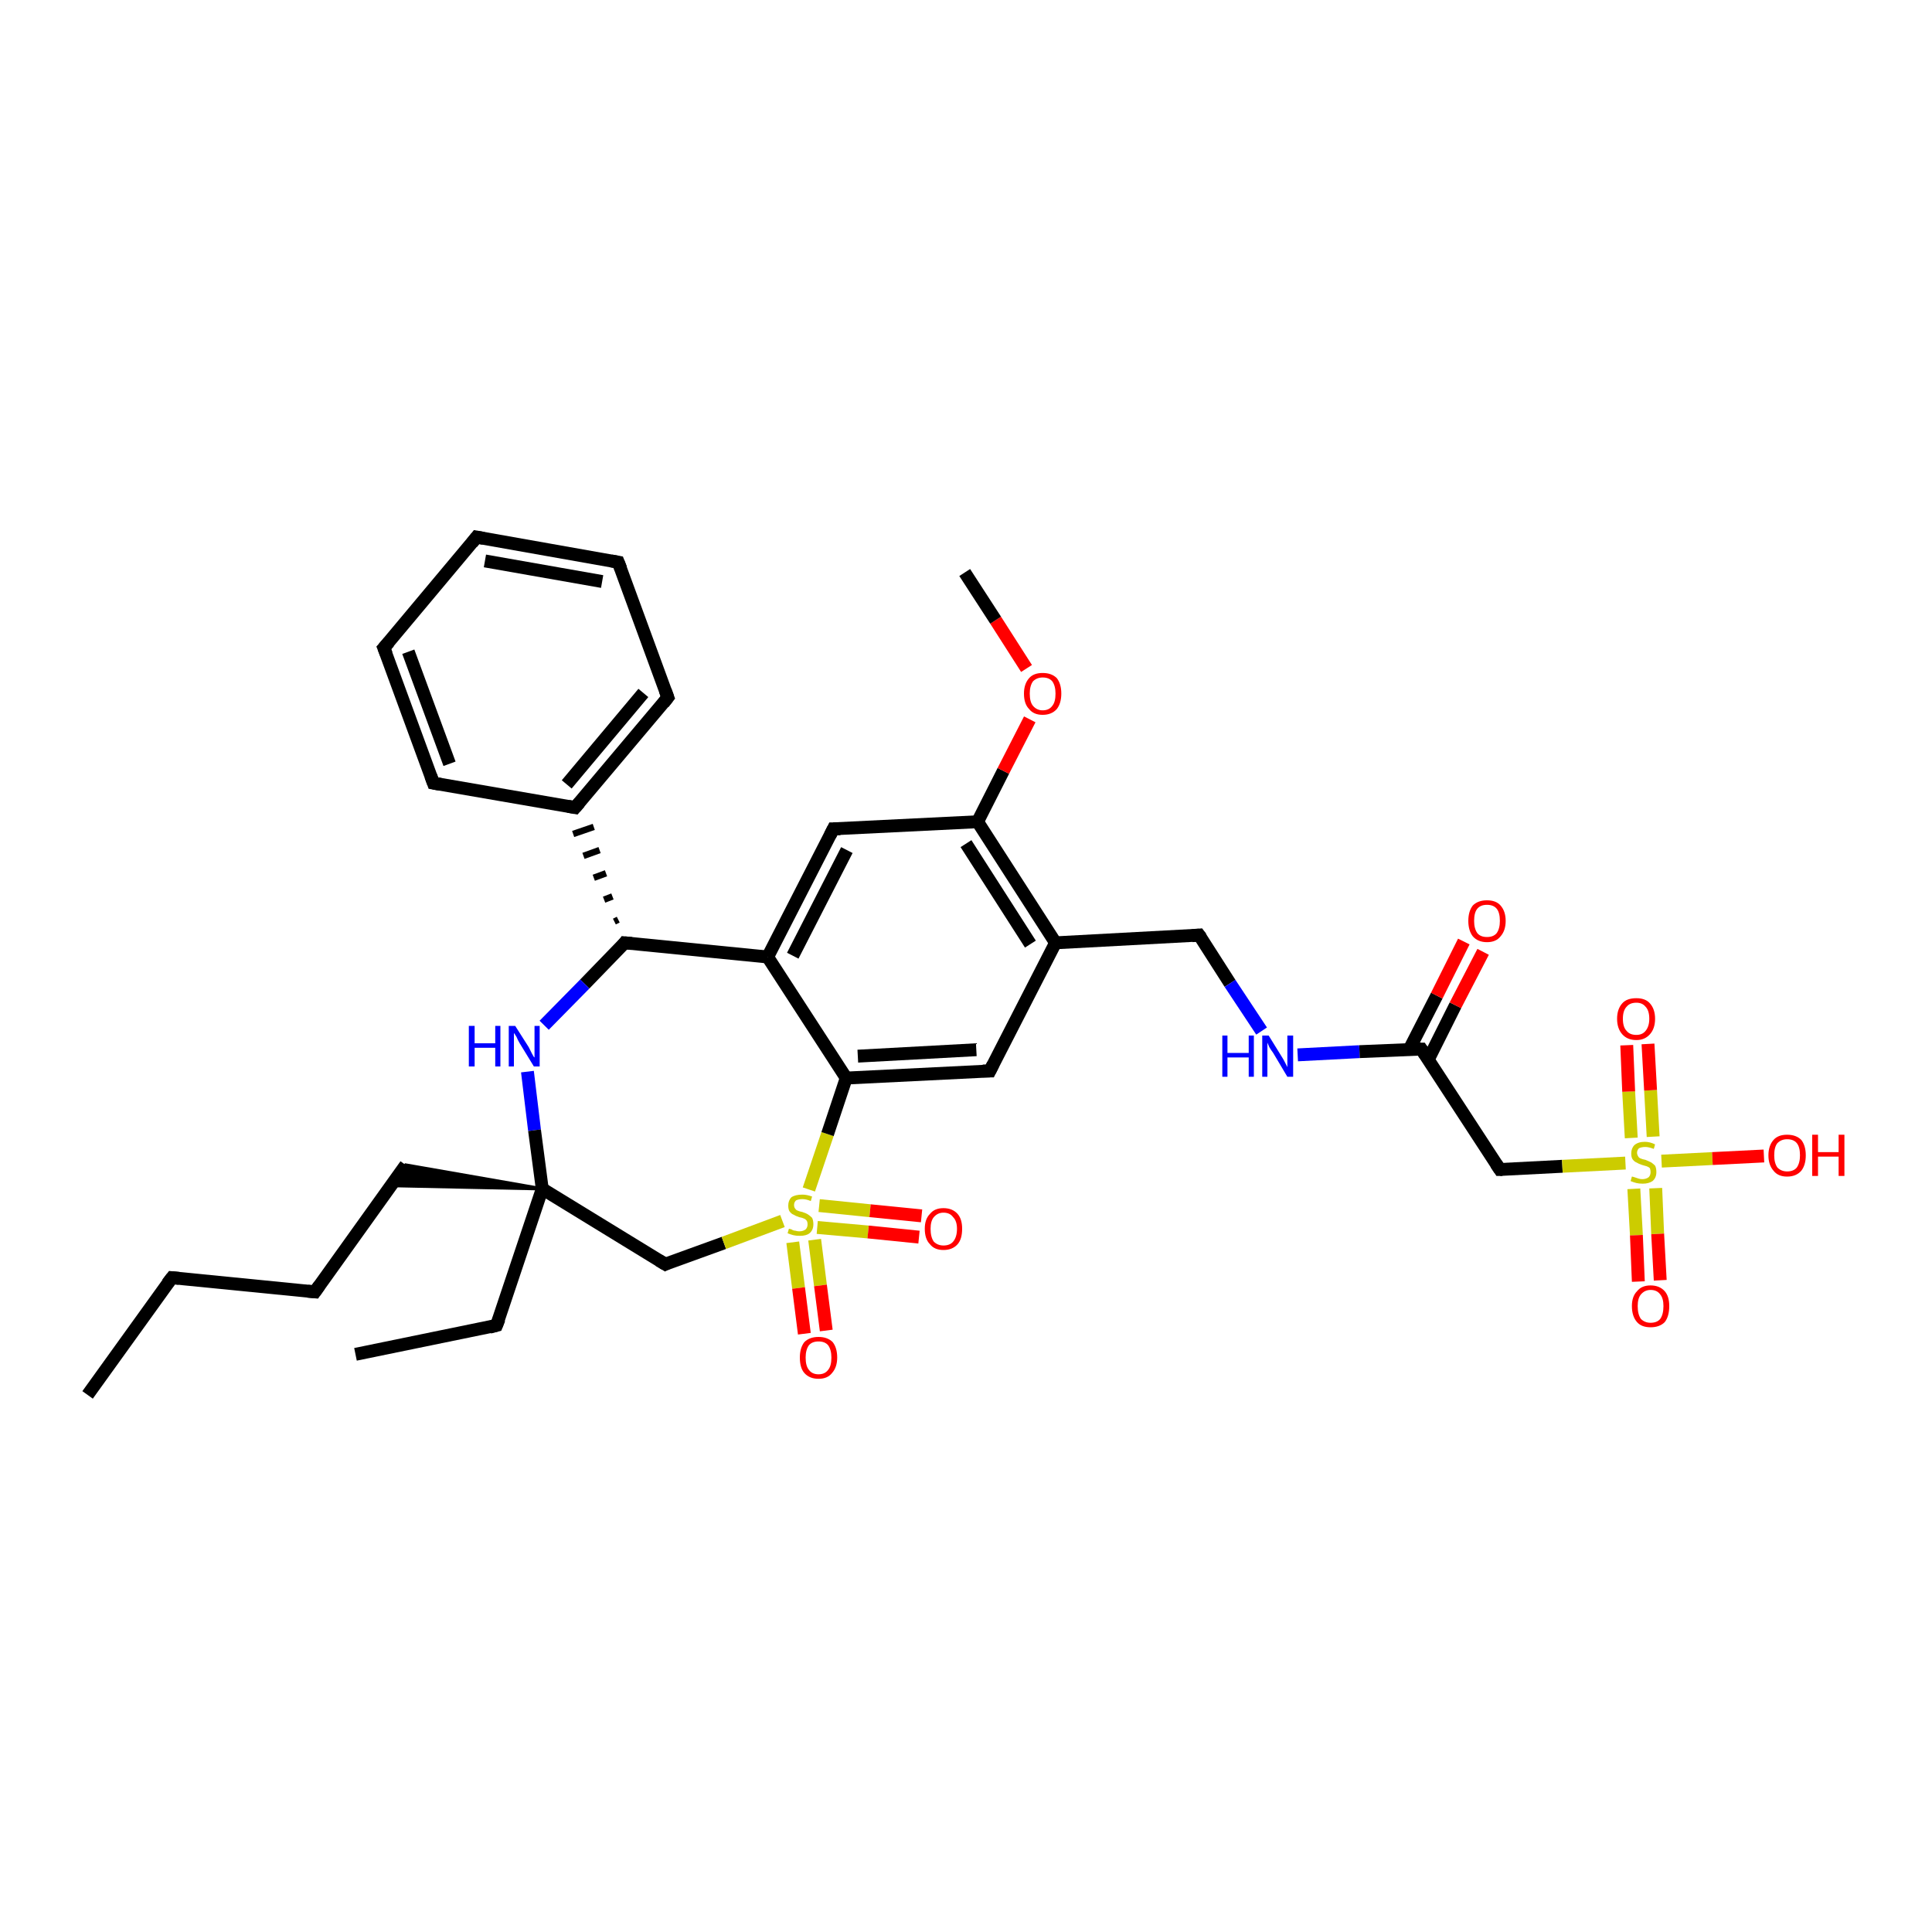 <?xml version='1.0' encoding='iso-8859-1'?>
<svg version='1.1' baseProfile='full'
              xmlns='http://www.w3.org/2000/svg'
                      xmlns:rdkit='http://www.rdkit.org/xml'
                      xmlns:xlink='http://www.w3.org/1999/xlink'
                  xml:space='preserve'
width='300px' height='300px' viewBox='0 0 300 300'>
<!-- END OF HEADER -->
<rect style='opacity:1.0;fill:#FFFFFF;stroke:none' width='300.0' height='300.0' x='0.0' y='0.0'> </rect>
<path class='bond-0 atom-0 atom-1' d='M 13.6,216.6 L 26.7,198.4' style='fill:none;fill-rule:evenodd;stroke:#000000;stroke-width:2.0px;stroke-linecap:butt;stroke-linejoin:miter;stroke-opacity:1' />
<path class='bond-1 atom-1 atom-2' d='M 26.7,198.4 L 48.9,200.6' style='fill:none;fill-rule:evenodd;stroke:#000000;stroke-width:2.0px;stroke-linecap:butt;stroke-linejoin:miter;stroke-opacity:1' />
<path class='bond-2 atom-2 atom-3' d='M 48.9,200.6 L 63.0,180.9' style='fill:none;fill-rule:evenodd;stroke:#000000;stroke-width:2.0px;stroke-linecap:butt;stroke-linejoin:miter;stroke-opacity:1' />
<path class='bond-3 atom-4 atom-3' d='M 84.2,184.6 L 60.8,184.1 L 63.0,180.9 Z' style='fill:#000000;fill-rule:evenodd;fill-opacity:1;stroke:#000000;stroke-width:0.5px;stroke-linecap:butt;stroke-linejoin:miter;stroke-opacity:1;' />
<path class='bond-4 atom-4 atom-5' d='M 84.2,184.6 L 77.1,205.8' style='fill:none;fill-rule:evenodd;stroke:#000000;stroke-width:2.0px;stroke-linecap:butt;stroke-linejoin:miter;stroke-opacity:1' />
<path class='bond-5 atom-5 atom-6' d='M 77.1,205.8 L 55.2,210.3' style='fill:none;fill-rule:evenodd;stroke:#000000;stroke-width:2.0px;stroke-linecap:butt;stroke-linejoin:miter;stroke-opacity:1' />
<path class='bond-6 atom-4 atom-7' d='M 84.2,184.6 L 103.3,196.3' style='fill:none;fill-rule:evenodd;stroke:#000000;stroke-width:2.0px;stroke-linecap:butt;stroke-linejoin:miter;stroke-opacity:1' />
<path class='bond-7 atom-7 atom-8' d='M 103.3,196.3 L 112.4,193.0' style='fill:none;fill-rule:evenodd;stroke:#000000;stroke-width:2.0px;stroke-linecap:butt;stroke-linejoin:miter;stroke-opacity:1' />
<path class='bond-7 atom-7 atom-8' d='M 112.4,193.0 L 121.5,189.6' style='fill:none;fill-rule:evenodd;stroke:#CCCC00;stroke-width:2.0px;stroke-linecap:butt;stroke-linejoin:miter;stroke-opacity:1' />
<path class='bond-8 atom-8 atom-9' d='M 126.9,190.6 L 134.8,191.3' style='fill:none;fill-rule:evenodd;stroke:#CCCC00;stroke-width:2.0px;stroke-linecap:butt;stroke-linejoin:miter;stroke-opacity:1' />
<path class='bond-8 atom-8 atom-9' d='M 134.8,191.3 L 142.7,192.1' style='fill:none;fill-rule:evenodd;stroke:#FF0000;stroke-width:2.0px;stroke-linecap:butt;stroke-linejoin:miter;stroke-opacity:1' />
<path class='bond-8 atom-8 atom-9' d='M 127.2,187.2 L 135.1,188.0' style='fill:none;fill-rule:evenodd;stroke:#CCCC00;stroke-width:2.0px;stroke-linecap:butt;stroke-linejoin:miter;stroke-opacity:1' />
<path class='bond-8 atom-8 atom-9' d='M 135.1,188.0 L 143.1,188.8' style='fill:none;fill-rule:evenodd;stroke:#FF0000;stroke-width:2.0px;stroke-linecap:butt;stroke-linejoin:miter;stroke-opacity:1' />
<path class='bond-9 atom-8 atom-10' d='M 123.1,192.9 L 124.0,200.0' style='fill:none;fill-rule:evenodd;stroke:#CCCC00;stroke-width:2.0px;stroke-linecap:butt;stroke-linejoin:miter;stroke-opacity:1' />
<path class='bond-9 atom-8 atom-10' d='M 124.0,200.0 L 124.9,207.1' style='fill:none;fill-rule:evenodd;stroke:#FF0000;stroke-width:2.0px;stroke-linecap:butt;stroke-linejoin:miter;stroke-opacity:1' />
<path class='bond-9 atom-8 atom-10' d='M 126.5,192.5 L 127.4,199.6' style='fill:none;fill-rule:evenodd;stroke:#CCCC00;stroke-width:2.0px;stroke-linecap:butt;stroke-linejoin:miter;stroke-opacity:1' />
<path class='bond-9 atom-8 atom-10' d='M 127.4,199.6 L 128.3,206.6' style='fill:none;fill-rule:evenodd;stroke:#FF0000;stroke-width:2.0px;stroke-linecap:butt;stroke-linejoin:miter;stroke-opacity:1' />
<path class='bond-10 atom-8 atom-11' d='M 125.6,184.7 L 128.5,176.1' style='fill:none;fill-rule:evenodd;stroke:#CCCC00;stroke-width:2.0px;stroke-linecap:butt;stroke-linejoin:miter;stroke-opacity:1' />
<path class='bond-10 atom-8 atom-11' d='M 128.5,176.1 L 131.4,167.4' style='fill:none;fill-rule:evenodd;stroke:#000000;stroke-width:2.0px;stroke-linecap:butt;stroke-linejoin:miter;stroke-opacity:1' />
<path class='bond-11 atom-11 atom-12' d='M 131.4,167.4 L 153.7,166.3' style='fill:none;fill-rule:evenodd;stroke:#000000;stroke-width:2.0px;stroke-linecap:butt;stroke-linejoin:miter;stroke-opacity:1' />
<path class='bond-11 atom-11 atom-12' d='M 133.2,164.0 L 151.6,163.0' style='fill:none;fill-rule:evenodd;stroke:#000000;stroke-width:2.0px;stroke-linecap:butt;stroke-linejoin:miter;stroke-opacity:1' />
<path class='bond-12 atom-12 atom-13' d='M 153.7,166.3 L 163.9,146.4' style='fill:none;fill-rule:evenodd;stroke:#000000;stroke-width:2.0px;stroke-linecap:butt;stroke-linejoin:miter;stroke-opacity:1' />
<path class='bond-13 atom-13 atom-14' d='M 163.9,146.4 L 186.2,145.2' style='fill:none;fill-rule:evenodd;stroke:#000000;stroke-width:2.0px;stroke-linecap:butt;stroke-linejoin:miter;stroke-opacity:1' />
<path class='bond-14 atom-14 atom-15' d='M 186.2,145.2 L 191.0,152.7' style='fill:none;fill-rule:evenodd;stroke:#000000;stroke-width:2.0px;stroke-linecap:butt;stroke-linejoin:miter;stroke-opacity:1' />
<path class='bond-14 atom-14 atom-15' d='M 191.0,152.7 L 195.9,160.1' style='fill:none;fill-rule:evenodd;stroke:#0000FF;stroke-width:2.0px;stroke-linecap:butt;stroke-linejoin:miter;stroke-opacity:1' />
<path class='bond-15 atom-15 atom-16' d='M 201.5,163.8 L 211.1,163.3' style='fill:none;fill-rule:evenodd;stroke:#0000FF;stroke-width:2.0px;stroke-linecap:butt;stroke-linejoin:miter;stroke-opacity:1' />
<path class='bond-15 atom-15 atom-16' d='M 211.1,163.3 L 220.7,162.9' style='fill:none;fill-rule:evenodd;stroke:#000000;stroke-width:2.0px;stroke-linecap:butt;stroke-linejoin:miter;stroke-opacity:1' />
<path class='bond-16 atom-16 atom-17' d='M 221.8,164.5 L 226.0,156.1' style='fill:none;fill-rule:evenodd;stroke:#000000;stroke-width:2.0px;stroke-linecap:butt;stroke-linejoin:miter;stroke-opacity:1' />
<path class='bond-16 atom-16 atom-17' d='M 226.0,156.1 L 230.3,147.8' style='fill:none;fill-rule:evenodd;stroke:#FF0000;stroke-width:2.0px;stroke-linecap:butt;stroke-linejoin:miter;stroke-opacity:1' />
<path class='bond-16 atom-16 atom-17' d='M 218.8,163.0 L 223.1,154.6' style='fill:none;fill-rule:evenodd;stroke:#000000;stroke-width:2.0px;stroke-linecap:butt;stroke-linejoin:miter;stroke-opacity:1' />
<path class='bond-16 atom-16 atom-17' d='M 223.1,154.6 L 227.3,146.2' style='fill:none;fill-rule:evenodd;stroke:#FF0000;stroke-width:2.0px;stroke-linecap:butt;stroke-linejoin:miter;stroke-opacity:1' />
<path class='bond-17 atom-16 atom-18' d='M 220.7,162.9 L 232.9,181.6' style='fill:none;fill-rule:evenodd;stroke:#000000;stroke-width:2.0px;stroke-linecap:butt;stroke-linejoin:miter;stroke-opacity:1' />
<path class='bond-18 atom-18 atom-19' d='M 232.9,181.6 L 242.6,181.1' style='fill:none;fill-rule:evenodd;stroke:#000000;stroke-width:2.0px;stroke-linecap:butt;stroke-linejoin:miter;stroke-opacity:1' />
<path class='bond-18 atom-18 atom-19' d='M 242.6,181.1 L 252.4,180.6' style='fill:none;fill-rule:evenodd;stroke:#CCCC00;stroke-width:2.0px;stroke-linecap:butt;stroke-linejoin:miter;stroke-opacity:1' />
<path class='bond-19 atom-19 atom-20' d='M 258.0,180.3 L 265.9,179.9' style='fill:none;fill-rule:evenodd;stroke:#CCCC00;stroke-width:2.0px;stroke-linecap:butt;stroke-linejoin:miter;stroke-opacity:1' />
<path class='bond-19 atom-19 atom-20' d='M 265.9,179.9 L 273.9,179.5' style='fill:none;fill-rule:evenodd;stroke:#FF0000;stroke-width:2.0px;stroke-linecap:butt;stroke-linejoin:miter;stroke-opacity:1' />
<path class='bond-20 atom-19 atom-21' d='M 253.7,184.6 L 254.1,191.8' style='fill:none;fill-rule:evenodd;stroke:#CCCC00;stroke-width:2.0px;stroke-linecap:butt;stroke-linejoin:miter;stroke-opacity:1' />
<path class='bond-20 atom-19 atom-21' d='M 254.1,191.8 L 254.4,199.0' style='fill:none;fill-rule:evenodd;stroke:#FF0000;stroke-width:2.0px;stroke-linecap:butt;stroke-linejoin:miter;stroke-opacity:1' />
<path class='bond-20 atom-19 atom-21' d='M 257.1,184.5 L 257.4,191.6' style='fill:none;fill-rule:evenodd;stroke:#CCCC00;stroke-width:2.0px;stroke-linecap:butt;stroke-linejoin:miter;stroke-opacity:1' />
<path class='bond-20 atom-19 atom-21' d='M 257.4,191.6 L 257.8,198.8' style='fill:none;fill-rule:evenodd;stroke:#FF0000;stroke-width:2.0px;stroke-linecap:butt;stroke-linejoin:miter;stroke-opacity:1' />
<path class='bond-21 atom-19 atom-22' d='M 256.7,176.5 L 256.3,169.3' style='fill:none;fill-rule:evenodd;stroke:#CCCC00;stroke-width:2.0px;stroke-linecap:butt;stroke-linejoin:miter;stroke-opacity:1' />
<path class='bond-21 atom-19 atom-22' d='M 256.3,169.3 L 255.9,162.1' style='fill:none;fill-rule:evenodd;stroke:#FF0000;stroke-width:2.0px;stroke-linecap:butt;stroke-linejoin:miter;stroke-opacity:1' />
<path class='bond-21 atom-19 atom-22' d='M 253.3,176.7 L 252.9,169.5' style='fill:none;fill-rule:evenodd;stroke:#CCCC00;stroke-width:2.0px;stroke-linecap:butt;stroke-linejoin:miter;stroke-opacity:1' />
<path class='bond-21 atom-19 atom-22' d='M 252.9,169.5 L 252.6,162.3' style='fill:none;fill-rule:evenodd;stroke:#FF0000;stroke-width:2.0px;stroke-linecap:butt;stroke-linejoin:miter;stroke-opacity:1' />
<path class='bond-22 atom-13 atom-23' d='M 163.9,146.4 L 151.8,127.6' style='fill:none;fill-rule:evenodd;stroke:#000000;stroke-width:2.0px;stroke-linecap:butt;stroke-linejoin:miter;stroke-opacity:1' />
<path class='bond-22 atom-13 atom-23' d='M 160.0,146.6 L 150.0,131.0' style='fill:none;fill-rule:evenodd;stroke:#000000;stroke-width:2.0px;stroke-linecap:butt;stroke-linejoin:miter;stroke-opacity:1' />
<path class='bond-23 atom-23 atom-24' d='M 151.8,127.6 L 155.8,119.7' style='fill:none;fill-rule:evenodd;stroke:#000000;stroke-width:2.0px;stroke-linecap:butt;stroke-linejoin:miter;stroke-opacity:1' />
<path class='bond-23 atom-23 atom-24' d='M 155.8,119.7 L 159.9,111.7' style='fill:none;fill-rule:evenodd;stroke:#FF0000;stroke-width:2.0px;stroke-linecap:butt;stroke-linejoin:miter;stroke-opacity:1' />
<path class='bond-24 atom-24 atom-25' d='M 159.4,103.8 L 154.6,96.3' style='fill:none;fill-rule:evenodd;stroke:#FF0000;stroke-width:2.0px;stroke-linecap:butt;stroke-linejoin:miter;stroke-opacity:1' />
<path class='bond-24 atom-24 atom-25' d='M 154.6,96.3 L 149.8,88.9' style='fill:none;fill-rule:evenodd;stroke:#000000;stroke-width:2.0px;stroke-linecap:butt;stroke-linejoin:miter;stroke-opacity:1' />
<path class='bond-25 atom-23 atom-26' d='M 151.8,127.6 L 129.4,128.7' style='fill:none;fill-rule:evenodd;stroke:#000000;stroke-width:2.0px;stroke-linecap:butt;stroke-linejoin:miter;stroke-opacity:1' />
<path class='bond-26 atom-26 atom-27' d='M 129.4,128.7 L 119.2,148.6' style='fill:none;fill-rule:evenodd;stroke:#000000;stroke-width:2.0px;stroke-linecap:butt;stroke-linejoin:miter;stroke-opacity:1' />
<path class='bond-26 atom-26 atom-27' d='M 131.5,132.0 L 123.1,148.4' style='fill:none;fill-rule:evenodd;stroke:#000000;stroke-width:2.0px;stroke-linecap:butt;stroke-linejoin:miter;stroke-opacity:1' />
<path class='bond-27 atom-27 atom-28' d='M 119.2,148.6 L 97.0,146.4' style='fill:none;fill-rule:evenodd;stroke:#000000;stroke-width:2.0px;stroke-linecap:butt;stroke-linejoin:miter;stroke-opacity:1' />
<path class='bond-28 atom-28 atom-29' d='M 97.0,146.4 L 90.8,152.8' style='fill:none;fill-rule:evenodd;stroke:#000000;stroke-width:2.0px;stroke-linecap:butt;stroke-linejoin:miter;stroke-opacity:1' />
<path class='bond-28 atom-28 atom-29' d='M 90.8,152.8 L 84.5,159.2' style='fill:none;fill-rule:evenodd;stroke:#0000FF;stroke-width:2.0px;stroke-linecap:butt;stroke-linejoin:miter;stroke-opacity:1' />
<path class='bond-29 atom-28 atom-30' d='M 96.0,142.8 L 95.4,143.1' style='fill:none;fill-rule:evenodd;stroke:#000000;stroke-width:1.0px;stroke-linecap:butt;stroke-linejoin:miter;stroke-opacity:1' />
<path class='bond-29 atom-28 atom-30' d='M 95.1,139.2 L 93.8,139.7' style='fill:none;fill-rule:evenodd;stroke:#000000;stroke-width:1.0px;stroke-linecap:butt;stroke-linejoin:miter;stroke-opacity:1' />
<path class='bond-29 atom-28 atom-30' d='M 94.1,135.6 L 92.2,136.3' style='fill:none;fill-rule:evenodd;stroke:#000000;stroke-width:1.0px;stroke-linecap:butt;stroke-linejoin:miter;stroke-opacity:1' />
<path class='bond-29 atom-28 atom-30' d='M 93.1,132.0 L 90.6,132.9' style='fill:none;fill-rule:evenodd;stroke:#000000;stroke-width:1.0px;stroke-linecap:butt;stroke-linejoin:miter;stroke-opacity:1' />
<path class='bond-29 atom-28 atom-30' d='M 92.2,128.4 L 89.0,129.5' style='fill:none;fill-rule:evenodd;stroke:#000000;stroke-width:1.0px;stroke-linecap:butt;stroke-linejoin:miter;stroke-opacity:1' />
<path class='bond-30 atom-30 atom-31' d='M 89.3,125.4 L 103.7,108.3' style='fill:none;fill-rule:evenodd;stroke:#000000;stroke-width:2.0px;stroke-linecap:butt;stroke-linejoin:miter;stroke-opacity:1' />
<path class='bond-30 atom-30 atom-31' d='M 88.0,121.8 L 99.9,107.6' style='fill:none;fill-rule:evenodd;stroke:#000000;stroke-width:2.0px;stroke-linecap:butt;stroke-linejoin:miter;stroke-opacity:1' />
<path class='bond-31 atom-31 atom-32' d='M 103.7,108.3 L 96.0,87.3' style='fill:none;fill-rule:evenodd;stroke:#000000;stroke-width:2.0px;stroke-linecap:butt;stroke-linejoin:miter;stroke-opacity:1' />
<path class='bond-32 atom-32 atom-33' d='M 96.0,87.3 L 74.0,83.4' style='fill:none;fill-rule:evenodd;stroke:#000000;stroke-width:2.0px;stroke-linecap:butt;stroke-linejoin:miter;stroke-opacity:1' />
<path class='bond-32 atom-32 atom-33' d='M 93.5,90.3 L 75.3,87.1' style='fill:none;fill-rule:evenodd;stroke:#000000;stroke-width:2.0px;stroke-linecap:butt;stroke-linejoin:miter;stroke-opacity:1' />
<path class='bond-33 atom-33 atom-34' d='M 74.0,83.4 L 59.6,100.6' style='fill:none;fill-rule:evenodd;stroke:#000000;stroke-width:2.0px;stroke-linecap:butt;stroke-linejoin:miter;stroke-opacity:1' />
<path class='bond-34 atom-34 atom-35' d='M 59.6,100.6 L 67.3,121.6' style='fill:none;fill-rule:evenodd;stroke:#000000;stroke-width:2.0px;stroke-linecap:butt;stroke-linejoin:miter;stroke-opacity:1' />
<path class='bond-34 atom-34 atom-35' d='M 63.4,101.2 L 69.8,118.6' style='fill:none;fill-rule:evenodd;stroke:#000000;stroke-width:2.0px;stroke-linecap:butt;stroke-linejoin:miter;stroke-opacity:1' />
<path class='bond-35 atom-29 atom-4' d='M 81.9,166.4 L 83.0,175.5' style='fill:none;fill-rule:evenodd;stroke:#0000FF;stroke-width:2.0px;stroke-linecap:butt;stroke-linejoin:miter;stroke-opacity:1' />
<path class='bond-35 atom-29 atom-4' d='M 83.0,175.5 L 84.2,184.6' style='fill:none;fill-rule:evenodd;stroke:#000000;stroke-width:2.0px;stroke-linecap:butt;stroke-linejoin:miter;stroke-opacity:1' />
<path class='bond-36 atom-35 atom-30' d='M 67.3,121.6 L 89.3,125.4' style='fill:none;fill-rule:evenodd;stroke:#000000;stroke-width:2.0px;stroke-linecap:butt;stroke-linejoin:miter;stroke-opacity:1' />
<path class='bond-37 atom-27 atom-11' d='M 119.2,148.6 L 131.4,167.4' style='fill:none;fill-rule:evenodd;stroke:#000000;stroke-width:2.0px;stroke-linecap:butt;stroke-linejoin:miter;stroke-opacity:1' />
<path d='M 26.0,199.3 L 26.7,198.4 L 27.8,198.5' style='fill:none;stroke:#000000;stroke-width:2.0px;stroke-linecap:butt;stroke-linejoin:miter;stroke-opacity:1;' />
<path d='M 47.8,200.5 L 48.9,200.6 L 49.6,199.6' style='fill:none;stroke:#000000;stroke-width:2.0px;stroke-linecap:butt;stroke-linejoin:miter;stroke-opacity:1;' />
<path d='M 77.5,204.8 L 77.1,205.8 L 76.0,206.1' style='fill:none;stroke:#000000;stroke-width:2.0px;stroke-linecap:butt;stroke-linejoin:miter;stroke-opacity:1;' />
<path d='M 102.3,195.7 L 103.3,196.3 L 103.7,196.1' style='fill:none;stroke:#000000;stroke-width:2.0px;stroke-linecap:butt;stroke-linejoin:miter;stroke-opacity:1;' />
<path d='M 152.6,166.3 L 153.7,166.3 L 154.2,165.3' style='fill:none;stroke:#000000;stroke-width:2.0px;stroke-linecap:butt;stroke-linejoin:miter;stroke-opacity:1;' />
<path d='M 185.1,145.3 L 186.2,145.2 L 186.5,145.6' style='fill:none;stroke:#000000;stroke-width:2.0px;stroke-linecap:butt;stroke-linejoin:miter;stroke-opacity:1;' />
<path d='M 220.2,162.9 L 220.7,162.9 L 221.3,163.8' style='fill:none;stroke:#000000;stroke-width:2.0px;stroke-linecap:butt;stroke-linejoin:miter;stroke-opacity:1;' />
<path d='M 232.3,180.7 L 232.9,181.6 L 233.3,181.6' style='fill:none;stroke:#000000;stroke-width:2.0px;stroke-linecap:butt;stroke-linejoin:miter;stroke-opacity:1;' />
<path d='M 130.5,128.7 L 129.4,128.7 L 128.9,129.7' style='fill:none;stroke:#000000;stroke-width:2.0px;stroke-linecap:butt;stroke-linejoin:miter;stroke-opacity:1;' />
<path d='M 98.1,146.5 L 97.0,146.4 L 96.7,146.8' style='fill:none;stroke:#000000;stroke-width:2.0px;stroke-linecap:butt;stroke-linejoin:miter;stroke-opacity:1;' />
<path d='M 90.0,124.6 L 89.3,125.4 L 88.2,125.2' style='fill:none;stroke:#000000;stroke-width:2.0px;stroke-linecap:butt;stroke-linejoin:miter;stroke-opacity:1;' />
<path d='M 103.0,109.2 L 103.7,108.3 L 103.3,107.2' style='fill:none;stroke:#000000;stroke-width:2.0px;stroke-linecap:butt;stroke-linejoin:miter;stroke-opacity:1;' />
<path d='M 96.4,88.3 L 96.0,87.3 L 94.9,87.1' style='fill:none;stroke:#000000;stroke-width:2.0px;stroke-linecap:butt;stroke-linejoin:miter;stroke-opacity:1;' />
<path d='M 75.1,83.6 L 74.0,83.4 L 73.3,84.3' style='fill:none;stroke:#000000;stroke-width:2.0px;stroke-linecap:butt;stroke-linejoin:miter;stroke-opacity:1;' />
<path d='M 60.4,99.7 L 59.6,100.6 L 60.0,101.6' style='fill:none;stroke:#000000;stroke-width:2.0px;stroke-linecap:butt;stroke-linejoin:miter;stroke-opacity:1;' />
<path d='M 66.9,120.5 L 67.3,121.6 L 68.4,121.8' style='fill:none;stroke:#000000;stroke-width:2.0px;stroke-linecap:butt;stroke-linejoin:miter;stroke-opacity:1;' />
<path class='atom-8' d='M 122.5 190.8
Q 122.6 190.8, 122.9 190.9
Q 123.2 191.1, 123.5 191.1
Q 123.8 191.2, 124.1 191.2
Q 124.7 191.2, 125.1 190.9
Q 125.4 190.6, 125.4 190.1
Q 125.4 189.8, 125.3 189.6
Q 125.1 189.3, 124.8 189.2
Q 124.6 189.1, 124.1 189.0
Q 123.5 188.8, 123.2 188.6
Q 122.9 188.5, 122.6 188.1
Q 122.4 187.8, 122.4 187.2
Q 122.4 186.4, 122.9 185.9
Q 123.5 185.5, 124.6 185.5
Q 125.3 185.5, 126.1 185.8
L 125.9 186.5
Q 125.2 186.2, 124.6 186.2
Q 124.0 186.2, 123.6 186.4
Q 123.3 186.7, 123.3 187.1
Q 123.3 187.5, 123.5 187.7
Q 123.6 187.9, 123.9 188.0
Q 124.1 188.1, 124.6 188.2
Q 125.2 188.4, 125.5 188.6
Q 125.8 188.8, 126.1 189.1
Q 126.3 189.5, 126.3 190.1
Q 126.3 191.0, 125.7 191.5
Q 125.2 191.9, 124.2 191.9
Q 123.6 191.9, 123.2 191.8
Q 122.8 191.7, 122.3 191.5
L 122.5 190.8
' fill='#CCCC00'/>
<path class='atom-9' d='M 143.6 190.8
Q 143.6 189.3, 144.4 188.5
Q 145.1 187.6, 146.5 187.6
Q 147.9 187.6, 148.7 188.5
Q 149.4 189.3, 149.4 190.8
Q 149.4 192.4, 148.7 193.2
Q 147.9 194.1, 146.5 194.1
Q 145.1 194.1, 144.4 193.2
Q 143.6 192.4, 143.6 190.8
M 146.5 193.4
Q 147.5 193.4, 148.0 192.8
Q 148.6 192.1, 148.6 190.8
Q 148.6 189.6, 148.0 189.0
Q 147.5 188.3, 146.5 188.3
Q 145.6 188.3, 145.0 189.0
Q 144.5 189.6, 144.5 190.8
Q 144.5 192.1, 145.0 192.8
Q 145.6 193.4, 146.5 193.4
' fill='#FF0000'/>
<path class='atom-10' d='M 124.2 210.8
Q 124.2 209.3, 124.9 208.4
Q 125.7 207.6, 127.1 207.6
Q 128.5 207.6, 129.3 208.4
Q 130.0 209.3, 130.0 210.8
Q 130.0 212.3, 129.2 213.2
Q 128.5 214.1, 127.1 214.1
Q 125.7 214.1, 124.9 213.2
Q 124.2 212.4, 124.2 210.8
M 127.1 213.4
Q 128.1 213.4, 128.6 212.7
Q 129.1 212.1, 129.1 210.8
Q 129.1 209.6, 128.6 208.9
Q 128.1 208.3, 127.1 208.3
Q 126.1 208.3, 125.6 208.9
Q 125.1 209.6, 125.1 210.8
Q 125.1 212.1, 125.6 212.7
Q 126.1 213.4, 127.1 213.4
' fill='#FF0000'/>
<path class='atom-15' d='M 189.8 160.8
L 190.6 160.8
L 190.6 163.5
L 193.9 163.5
L 193.9 160.8
L 194.7 160.8
L 194.7 167.2
L 193.9 167.2
L 193.9 164.2
L 190.6 164.2
L 190.6 167.2
L 189.8 167.2
L 189.8 160.8
' fill='#0000FF'/>
<path class='atom-15' d='M 197.0 160.8
L 199.1 164.2
Q 199.3 164.5, 199.6 165.1
Q 199.9 165.7, 199.9 165.7
L 199.9 160.8
L 200.8 160.8
L 200.8 167.2
L 199.9 167.2
L 197.7 163.5
Q 197.4 163.1, 197.1 162.6
Q 196.9 162.1, 196.8 161.9
L 196.8 167.2
L 196.0 167.2
L 196.0 160.8
L 197.0 160.8
' fill='#0000FF'/>
<path class='atom-17' d='M 228.0 143.0
Q 228.0 141.5, 228.7 140.6
Q 229.5 139.8, 230.9 139.8
Q 232.3 139.8, 233.0 140.6
Q 233.8 141.5, 233.8 143.0
Q 233.8 144.5, 233.0 145.4
Q 232.3 146.3, 230.9 146.3
Q 229.5 146.3, 228.7 145.4
Q 228.0 144.5, 228.0 143.0
M 230.9 145.5
Q 231.9 145.5, 232.4 144.9
Q 232.9 144.2, 232.9 143.0
Q 232.9 141.7, 232.4 141.1
Q 231.9 140.5, 230.9 140.5
Q 229.9 140.5, 229.4 141.1
Q 228.9 141.7, 228.9 143.0
Q 228.9 144.2, 229.4 144.9
Q 229.9 145.5, 230.9 145.5
' fill='#FF0000'/>
<path class='atom-19' d='M 253.4 182.7
Q 253.5 182.7, 253.8 182.8
Q 254.1 182.9, 254.4 183.0
Q 254.7 183.1, 255.0 183.1
Q 255.6 183.1, 256.0 182.8
Q 256.3 182.5, 256.3 182.0
Q 256.3 181.7, 256.2 181.4
Q 256.0 181.2, 255.7 181.1
Q 255.4 181.0, 255.0 180.9
Q 254.4 180.7, 254.1 180.5
Q 253.8 180.4, 253.5 180.0
Q 253.3 179.7, 253.3 179.1
Q 253.3 178.3, 253.8 177.8
Q 254.4 177.3, 255.4 177.3
Q 256.2 177.3, 257.0 177.7
L 256.8 178.4
Q 256.0 178.1, 255.5 178.1
Q 254.9 178.1, 254.5 178.3
Q 254.2 178.6, 254.2 179.0
Q 254.2 179.3, 254.4 179.6
Q 254.5 179.8, 254.8 179.9
Q 255.0 180.0, 255.5 180.1
Q 256.0 180.3, 256.4 180.5
Q 256.7 180.7, 257.0 181.0
Q 257.2 181.4, 257.2 182.0
Q 257.2 182.9, 256.6 183.4
Q 256.0 183.8, 255.1 183.8
Q 254.5 183.8, 254.1 183.7
Q 253.7 183.6, 253.2 183.4
L 253.4 182.7
' fill='#CCCC00'/>
<path class='atom-20' d='M 274.6 179.4
Q 274.6 177.9, 275.4 177.0
Q 276.1 176.2, 277.5 176.2
Q 278.9 176.2, 279.7 177.0
Q 280.4 177.9, 280.4 179.4
Q 280.4 180.9, 279.7 181.8
Q 278.9 182.7, 277.5 182.7
Q 276.1 182.7, 275.4 181.8
Q 274.6 180.9, 274.6 179.4
M 277.5 181.9
Q 278.5 181.9, 279.0 181.3
Q 279.5 180.6, 279.5 179.4
Q 279.5 178.1, 279.0 177.5
Q 278.5 176.9, 277.5 176.9
Q 276.6 176.9, 276.0 177.5
Q 275.5 178.1, 275.5 179.4
Q 275.5 180.6, 276.0 181.3
Q 276.6 181.9, 277.5 181.9
' fill='#FF0000'/>
<path class='atom-20' d='M 281.4 176.2
L 282.3 176.2
L 282.3 178.9
L 285.5 178.9
L 285.5 176.2
L 286.4 176.2
L 286.4 182.6
L 285.5 182.6
L 285.5 179.6
L 282.3 179.6
L 282.3 182.6
L 281.4 182.6
L 281.4 176.2
' fill='#FF0000'/>
<path class='atom-21' d='M 253.4 202.8
Q 253.4 201.3, 254.2 200.5
Q 254.9 199.6, 256.3 199.6
Q 257.7 199.6, 258.5 200.5
Q 259.2 201.3, 259.2 202.8
Q 259.2 204.4, 258.5 205.3
Q 257.7 206.1, 256.3 206.1
Q 254.9 206.1, 254.2 205.3
Q 253.4 204.4, 253.4 202.8
M 256.3 205.4
Q 257.3 205.4, 257.8 204.8
Q 258.3 204.1, 258.3 202.8
Q 258.3 201.6, 257.8 201.0
Q 257.3 200.3, 256.3 200.3
Q 255.4 200.3, 254.8 201.0
Q 254.3 201.6, 254.3 202.8
Q 254.3 204.1, 254.8 204.8
Q 255.4 205.4, 256.3 205.4
' fill='#FF0000'/>
<path class='atom-22' d='M 251.1 158.2
Q 251.1 156.7, 251.9 155.8
Q 252.6 155.0, 254.1 155.0
Q 255.5 155.0, 256.2 155.8
Q 257.0 156.7, 257.0 158.2
Q 257.0 159.7, 256.2 160.6
Q 255.4 161.5, 254.1 161.5
Q 252.7 161.5, 251.9 160.6
Q 251.1 159.7, 251.1 158.2
M 254.1 160.7
Q 255.0 160.7, 255.5 160.1
Q 256.1 159.4, 256.1 158.2
Q 256.1 156.9, 255.5 156.3
Q 255.0 155.7, 254.1 155.7
Q 253.1 155.7, 252.6 156.3
Q 252.0 156.9, 252.0 158.2
Q 252.0 159.5, 252.6 160.1
Q 253.1 160.7, 254.1 160.7
' fill='#FF0000'/>
<path class='atom-24' d='M 159.0 107.7
Q 159.0 106.2, 159.8 105.3
Q 160.5 104.5, 161.9 104.5
Q 163.3 104.5, 164.1 105.3
Q 164.8 106.2, 164.8 107.7
Q 164.8 109.2, 164.1 110.1
Q 163.3 111.0, 161.9 111.0
Q 160.5 111.0, 159.8 110.1
Q 159.0 109.3, 159.0 107.7
M 161.9 110.3
Q 162.9 110.3, 163.4 109.6
Q 163.9 109.0, 163.9 107.7
Q 163.9 106.5, 163.4 105.8
Q 162.9 105.2, 161.9 105.2
Q 161.0 105.2, 160.4 105.8
Q 159.9 106.5, 159.9 107.7
Q 159.9 109.0, 160.4 109.6
Q 161.0 110.3, 161.9 110.3
' fill='#FF0000'/>
<path class='atom-29' d='M 72.8 159.3
L 73.7 159.3
L 73.7 162.0
L 76.9 162.0
L 76.9 159.3
L 77.7 159.3
L 77.7 165.6
L 76.9 165.6
L 76.9 162.7
L 73.7 162.7
L 73.7 165.6
L 72.8 165.6
L 72.8 159.3
' fill='#0000FF'/>
<path class='atom-29' d='M 80.0 159.3
L 82.1 162.6
Q 82.3 163.0, 82.6 163.6
Q 82.9 164.2, 83.0 164.2
L 83.0 159.3
L 83.8 159.3
L 83.8 165.6
L 82.9 165.6
L 80.7 162.0
Q 80.4 161.5, 80.2 161.0
Q 79.9 160.5, 79.8 160.4
L 79.8 165.6
L 79.0 165.6
L 79.0 159.3
L 80.0 159.3
' fill='#0000FF'/>
</svg>
